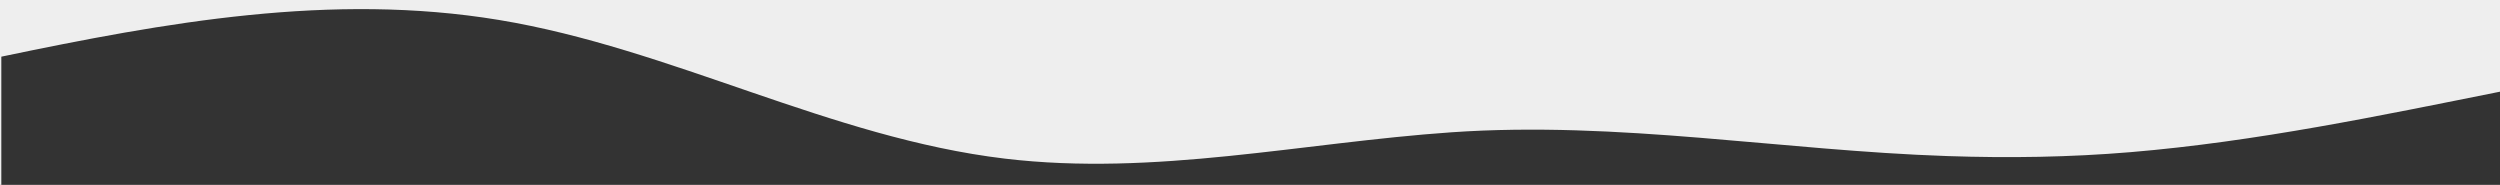<?xml version="1.0" encoding="UTF-8"?>
<svg id="Calque_1" data-name="Calque 1" xmlns="http://www.w3.org/2000/svg" viewBox="0 0 1920 142">
  <rect x="0" y="0" width="1920" height="142" fill="#333333" stroke="none"/>
  <defs>
    <style>
      .cls-1 {
        fill: #eee;
      }
    </style>
  </defs>
  <path class="cls-1" d="M0,0v142h1.02V43.52C127,17.25,254.35-5.95,383.17,15.32c132.49,21.88,254.71,90.52,388.53,106.5,115.15,13.76,228.78-12.31,343.14-20.23,128.08-8.87,253.51,14,380.98,18.28,47.14,1.58,93.46.92,140.52-3.02,96.33-8.07,191.22-27.92,285.71-46.85v72s.01-142,.01-142H0Z"/>
</svg>